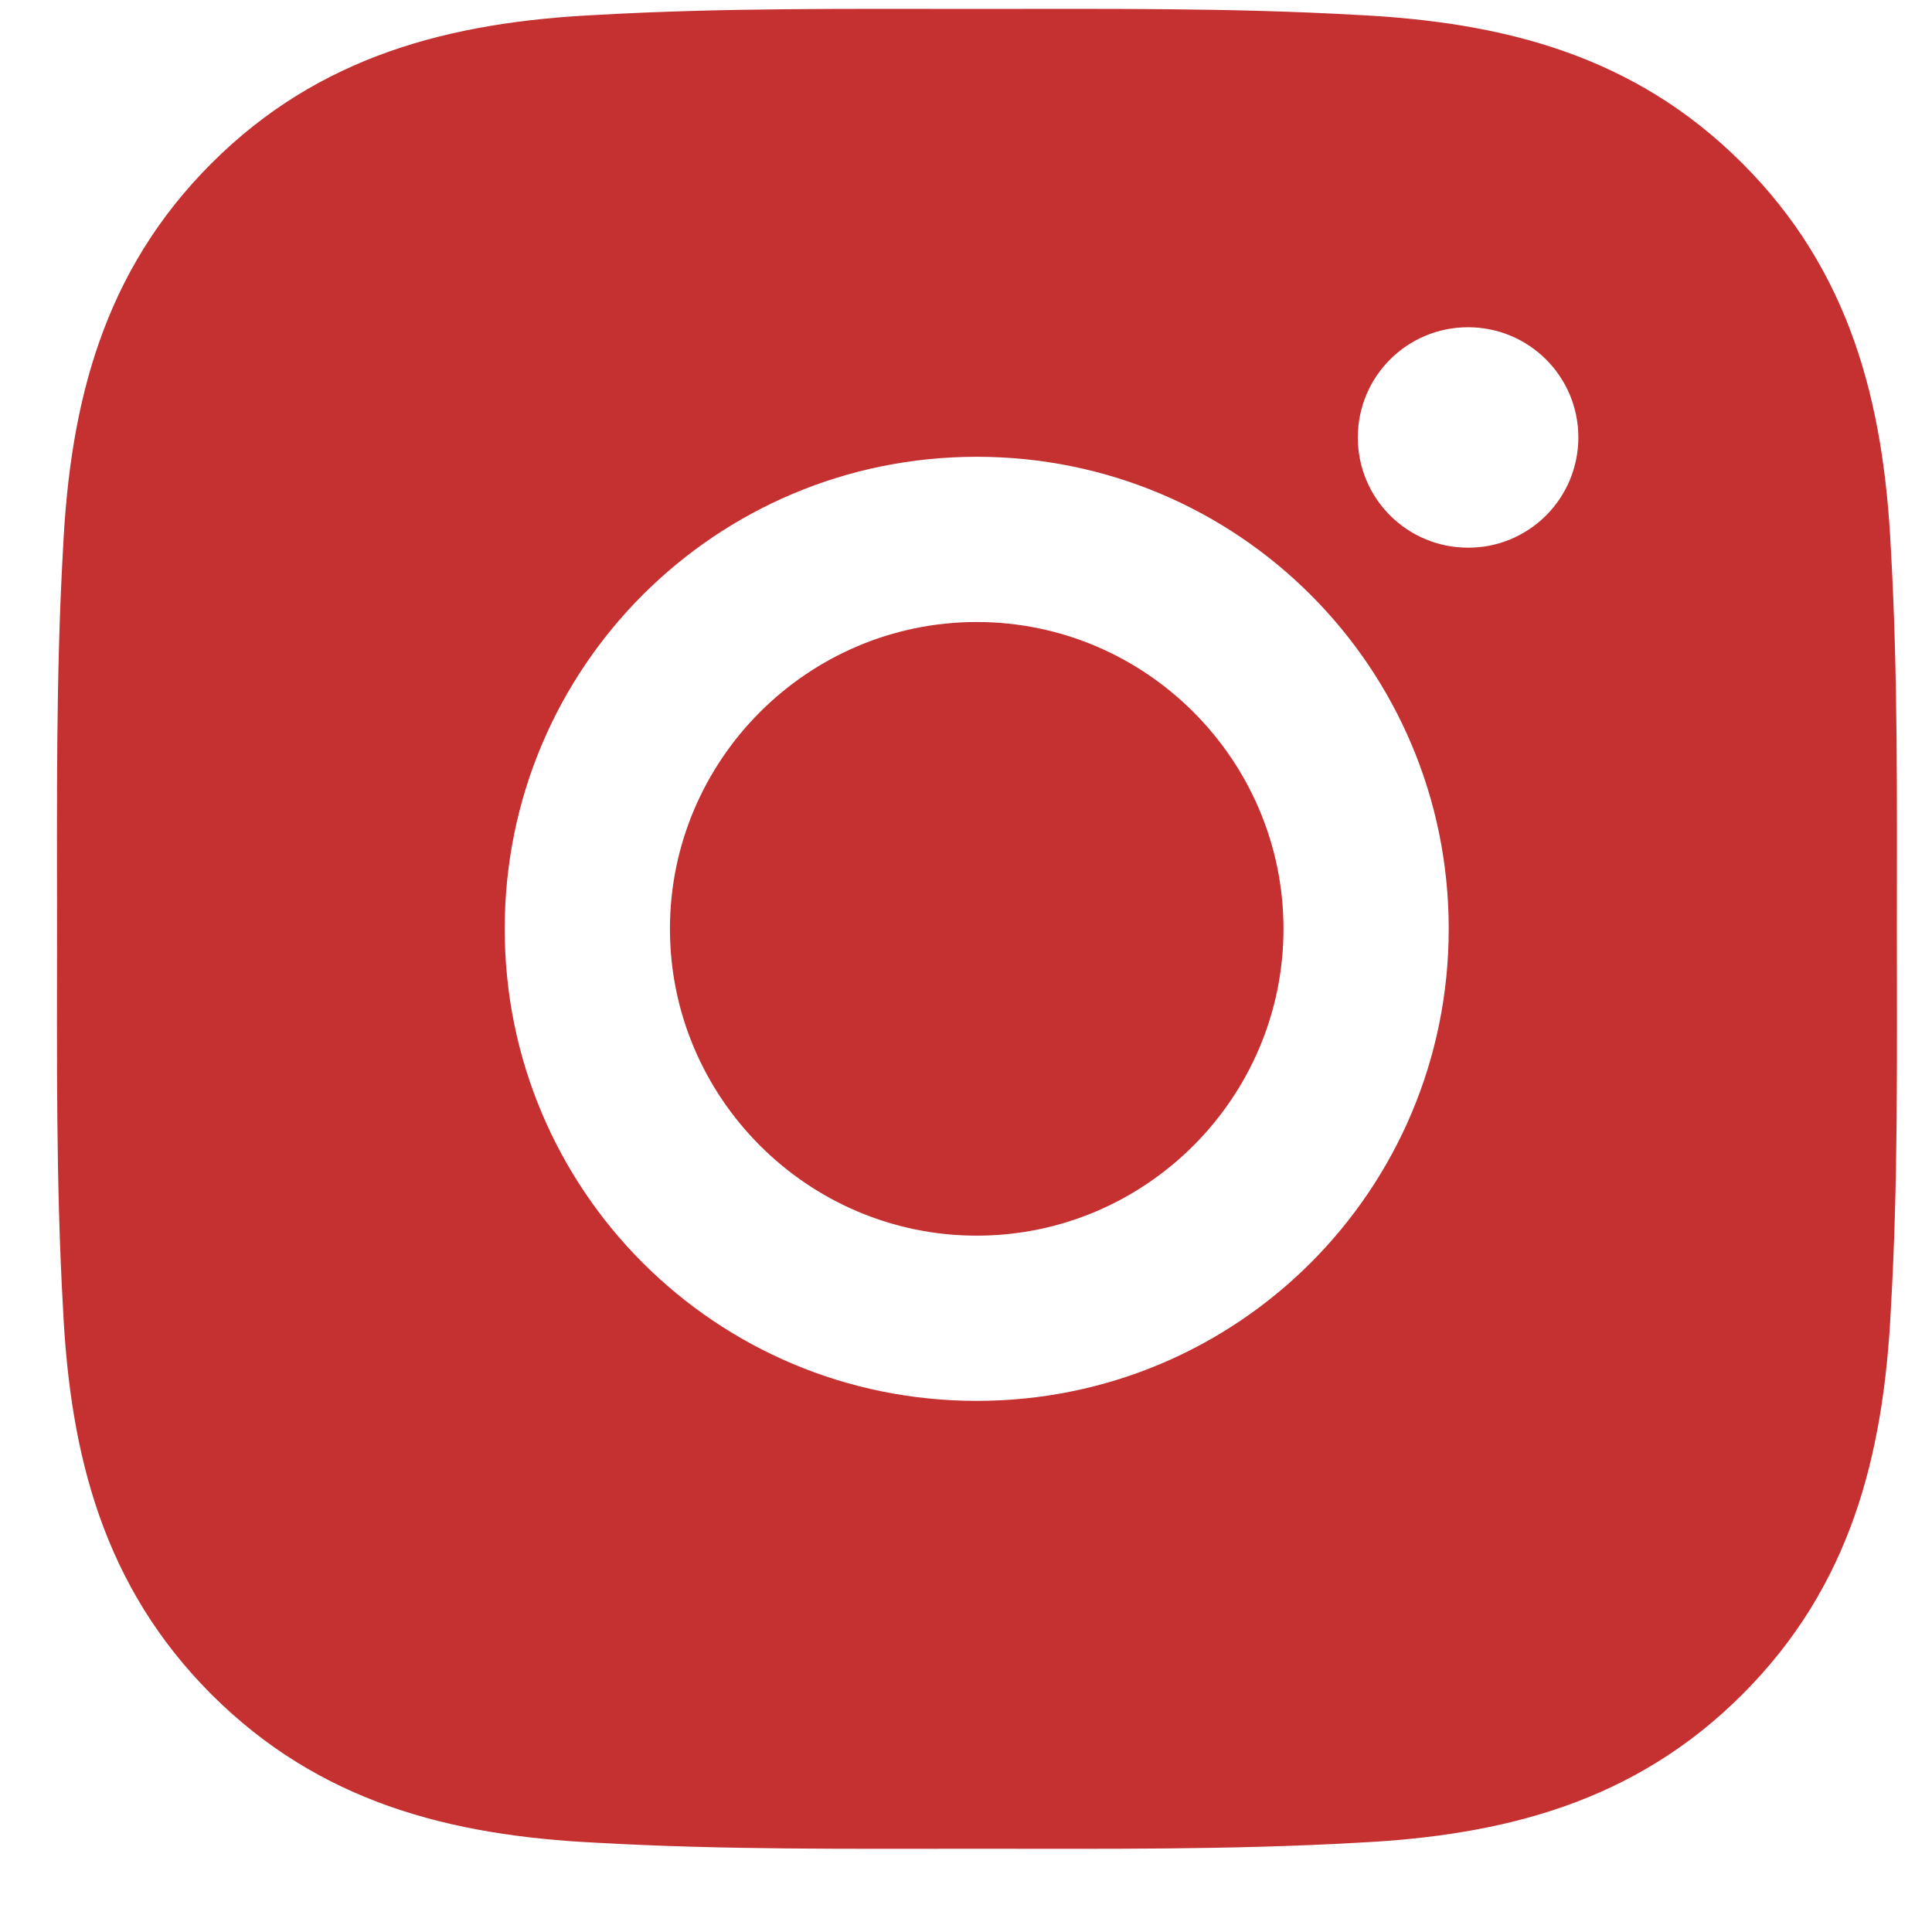 <svg width="21" height="21" viewBox="0 0 21 21" fill="none" xmlns="http://www.w3.org/2000/svg">
<path d="M10.617 6.761C8.78 6.761 7.282 8.26 7.282 10.096C7.282 11.932 8.78 13.431 10.617 13.431C12.453 13.431 13.951 11.932 13.951 10.096C13.951 8.26 12.453 6.761 10.617 6.761ZM20.618 10.096C20.618 8.715 20.631 7.347 20.553 5.968C20.475 4.367 20.11 2.946 18.939 1.776C17.766 0.602 16.348 0.24 14.747 0.162C13.366 0.084 11.997 0.097 10.619 0.097C9.238 0.097 7.87 0.084 6.491 0.162C4.89 0.24 3.469 0.605 2.298 1.776C1.125 2.949 0.762 4.367 0.685 5.968C0.607 7.349 0.62 8.718 0.62 10.096C0.62 11.475 0.607 12.845 0.685 14.224C0.762 15.825 1.128 17.246 2.298 18.417C3.472 19.59 4.89 19.953 6.491 20.03C7.872 20.108 9.241 20.095 10.619 20.095C12 20.095 13.368 20.108 14.747 20.03C16.348 19.953 17.769 19.588 18.939 18.417C20.113 17.244 20.475 15.825 20.553 14.224C20.633 12.845 20.618 11.477 20.618 10.096ZM10.617 15.227C7.777 15.227 5.486 12.936 5.486 10.096C5.486 7.257 7.777 4.965 10.617 4.965C13.456 4.965 15.747 7.257 15.747 10.096C15.747 12.936 13.456 15.227 10.617 15.227ZM15.957 5.953C15.294 5.953 14.759 5.418 14.759 4.755C14.759 4.092 15.294 3.557 15.957 3.557C16.62 3.557 17.156 4.092 17.156 4.755C17.156 4.912 17.125 5.068 17.065 5.214C17.005 5.359 16.916 5.492 16.805 5.603C16.694 5.714 16.562 5.802 16.416 5.863C16.271 5.923 16.115 5.954 15.957 5.953Z" fill="#C53030"/>
</svg>
